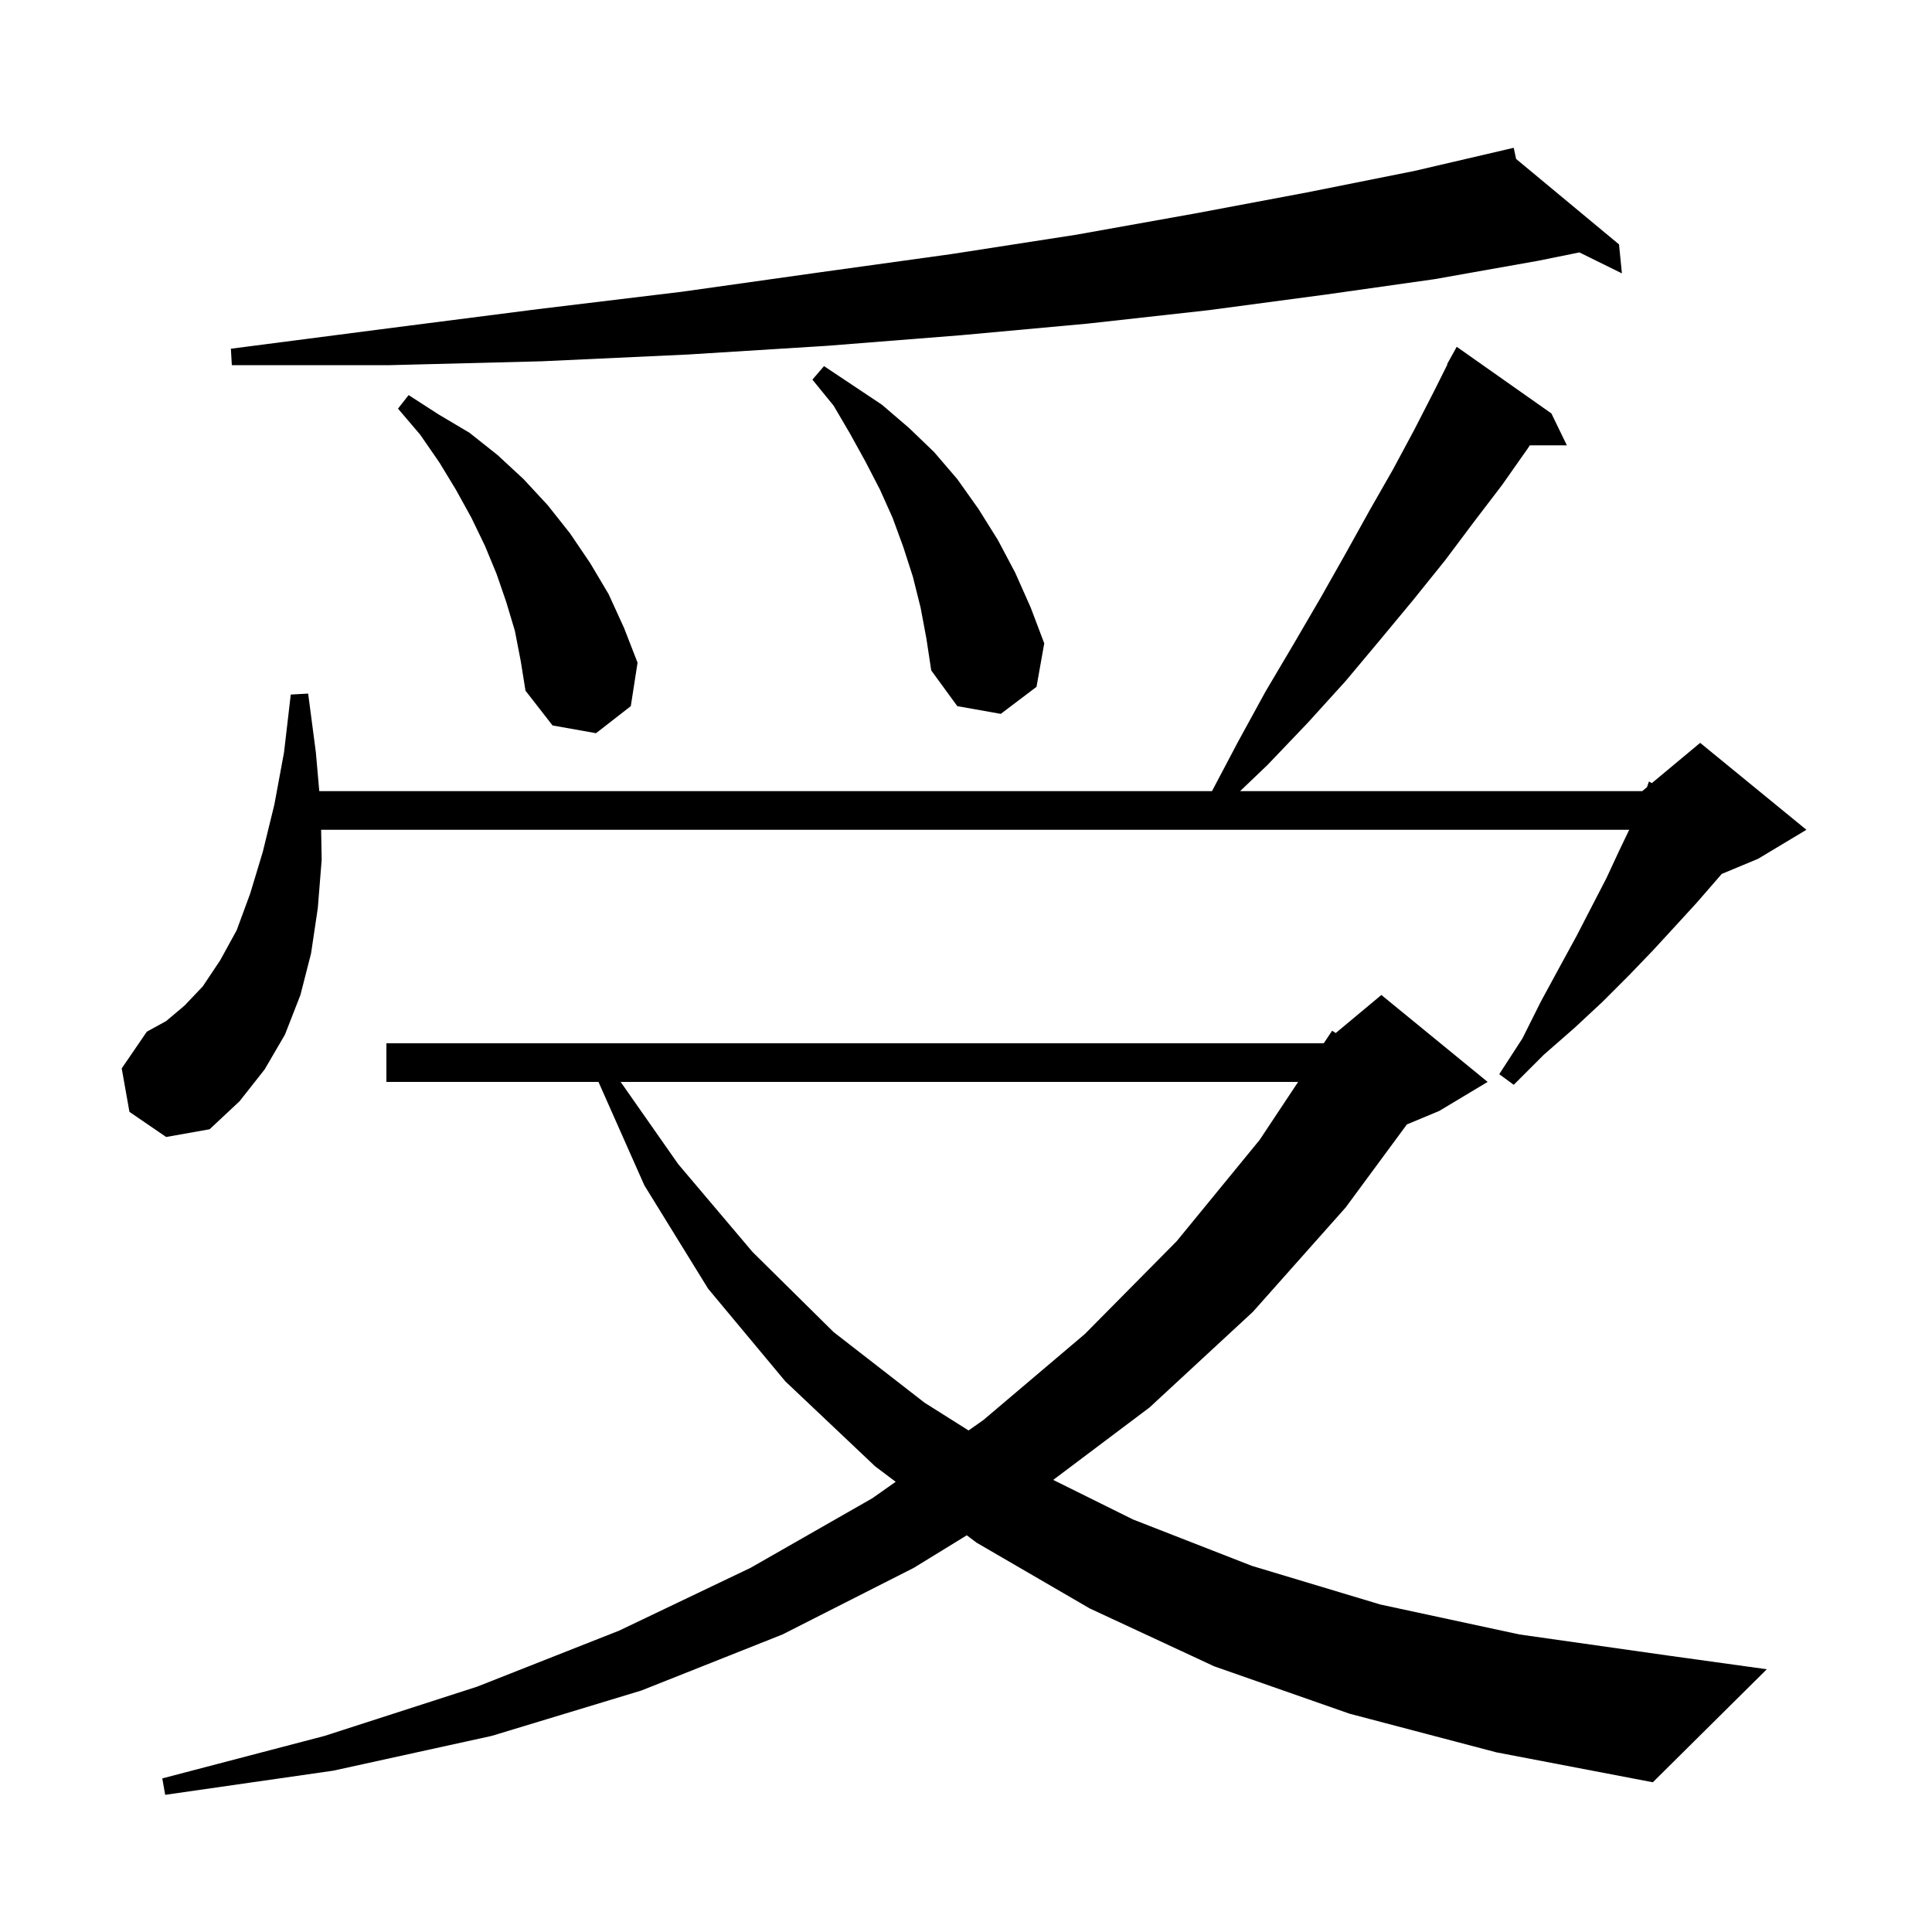 <svg xmlns="http://www.w3.org/2000/svg" xmlns:xlink="http://www.w3.org/1999/xlink" version="1.1" baseProfile="full" viewBox="0 0 200 200" width="200" height="200">
<g fill="black">
<path d="M 139.7 177.4 L 125.7 172.5 L 112.8 166.5 L 101.1 159.7 L 100.081 158.934 L 94.6 162.3 L 81.0 169.2 L 66.4 175.0 L 50.9 179.7 L 34.5 183.3 L 17.1 185.8 L 16.8 184.1 L 33.6 179.7 L 49.4 174.6 L 64.1 168.8 L 77.7 162.3 L 90.3 155.1 L 92.72 153.395 L 90.6 151.8 L 81.3 143.0 L 73.3 133.4 L 66.7 122.7 L 61.955 112.0 L 40.0 112.0 L 40.0 108.0 L 137.0 108.0 L 137.083 107.931 L 137.9 106.7 L 138.272 106.94 L 143.0 103.0 L 154.0 112.0 L 149.0 115.0 L 145.641 116.4 L 139.3 125.0 L 129.7 135.8 L 119.0 145.7 L 109.028 153.2 L 117.3 157.3 L 129.6 162.1 L 142.9 166.1 L 157.3 169.2 L 172.8 171.4 L 182.9 172.8 L 171.1 184.5 L 154.9 181.4 Z M 64.25 112.0 L 70.2 120.5 L 77.9 129.6 L 86.3 137.9 L 95.7 145.2 L 100.265 148.081 L 101.8 147.0 L 112.3 138.1 L 121.8 128.5 L 130.4 118.0 L 134.382 112.0 Z M 13.4 115.1 L 12.6 110.6 L 15.2 106.8 L 17.2 105.7 L 19.1 104.1 L 21.0 102.1 L 22.8 99.4 L 24.5 96.3 L 25.9 92.5 L 27.2 88.2 L 28.4 83.3 L 29.4 77.9 L 30.1 71.9 L 31.9 71.8 L 32.7 77.9 L 33.051 81.9 L 125.464 81.9 L 128.1 76.9 L 131.0 71.6 L 133.9 66.7 L 136.7 61.9 L 139.3 57.3 L 141.8 52.8 L 144.2 48.6 L 146.4 44.5 L 148.4 40.6 L 149.84 37.719 L 149.8 37.7 L 150.8 35.9 L 160.6 42.8 L 162.2 46.1 L 158.37 46.1 L 158.1 46.5 L 155.5 50.2 L 152.6 54.0 L 149.6 58.0 L 146.3 62.1 L 142.9 66.2 L 139.3 70.5 L 135.4 74.8 L 131.2 79.2 L 128.374 81.9 L 170.0 81.9 L 170.496 81.487 L 170.7 80.9 L 170.997 81.069 L 176.0 76.9 L 187.0 85.9 L 182.0 88.9 L 178.23 90.471 L 177.6 91.2 L 175.6 93.5 L 173.4 95.9 L 171.1 98.4 L 168.6 101.0 L 165.9 103.7 L 163.0 106.4 L 159.8 109.2 L 156.7 112.3 L 155.2 111.2 L 157.6 107.5 L 159.5 103.7 L 161.4 100.2 L 163.2 96.9 L 164.8 93.8 L 166.3 90.9 L 167.6 88.1 L 168.656 85.9 L 33.243 85.9 L 33.3 89.0 L 32.9 94.0 L 32.2 98.7 L 31.1 103.0 L 29.5 107.1 L 27.4 110.7 L 24.8 114.0 L 21.7 116.9 L 17.2 117.7 Z M 53.3 65.3 L 52.4 62.3 L 51.4 59.4 L 50.2 56.5 L 48.8 53.6 L 47.2 50.7 L 45.5 47.9 L 43.5 45.0 L 41.2 42.3 L 42.3 40.9 L 45.4 42.9 L 48.6 44.8 L 51.5 47.1 L 54.2 49.6 L 56.7 52.3 L 59.0 55.2 L 61.1 58.3 L 63.0 61.5 L 64.6 65.0 L 66.0 68.6 L 65.3 73.1 L 61.7 75.9 L 57.2 75.1 L 54.4 71.5 L 53.9 68.4 Z M 95.3 62.9 L 94.5 59.7 L 93.5 56.6 L 92.4 53.6 L 91.1 50.7 L 89.6 47.8 L 88.0 44.9 L 86.3 42.0 L 84.1 39.3 L 85.3 37.9 L 91.3 41.9 L 94.1 44.3 L 96.7 46.8 L 99.1 49.6 L 101.3 52.7 L 103.3 55.9 L 105.1 59.3 L 106.7 62.9 L 108.1 66.6 L 107.3 71.1 L 103.6 73.9 L 99.1 73.1 L 96.4 69.4 L 95.9 66.1 Z M 156.946 16.452 L 167.6 25.3 L 167.9 28.3 L 163.499 26.13 L 159.2 27.0 L 148.5 28.9 L 137.2 30.5 L 125.2 32.1 L 112.6 33.5 L 99.5 34.7 L 85.6 35.8 L 71.2 36.7 L 56.1 37.4 L 40.4 37.8 L 24.0 37.8 L 23.9 36.1 L 40.1 34.0 L 55.7 32.0 L 70.6 30.2 L 84.8 28.2 L 98.5 26.3 L 111.4 24.3 L 123.7 22.1 L 135.4 19.9 L 146.4 17.7 L 155.803 15.509 L 155.8 15.5 L 155.809 15.508 L 156.7 15.3 Z " />
</g>
</svg>
